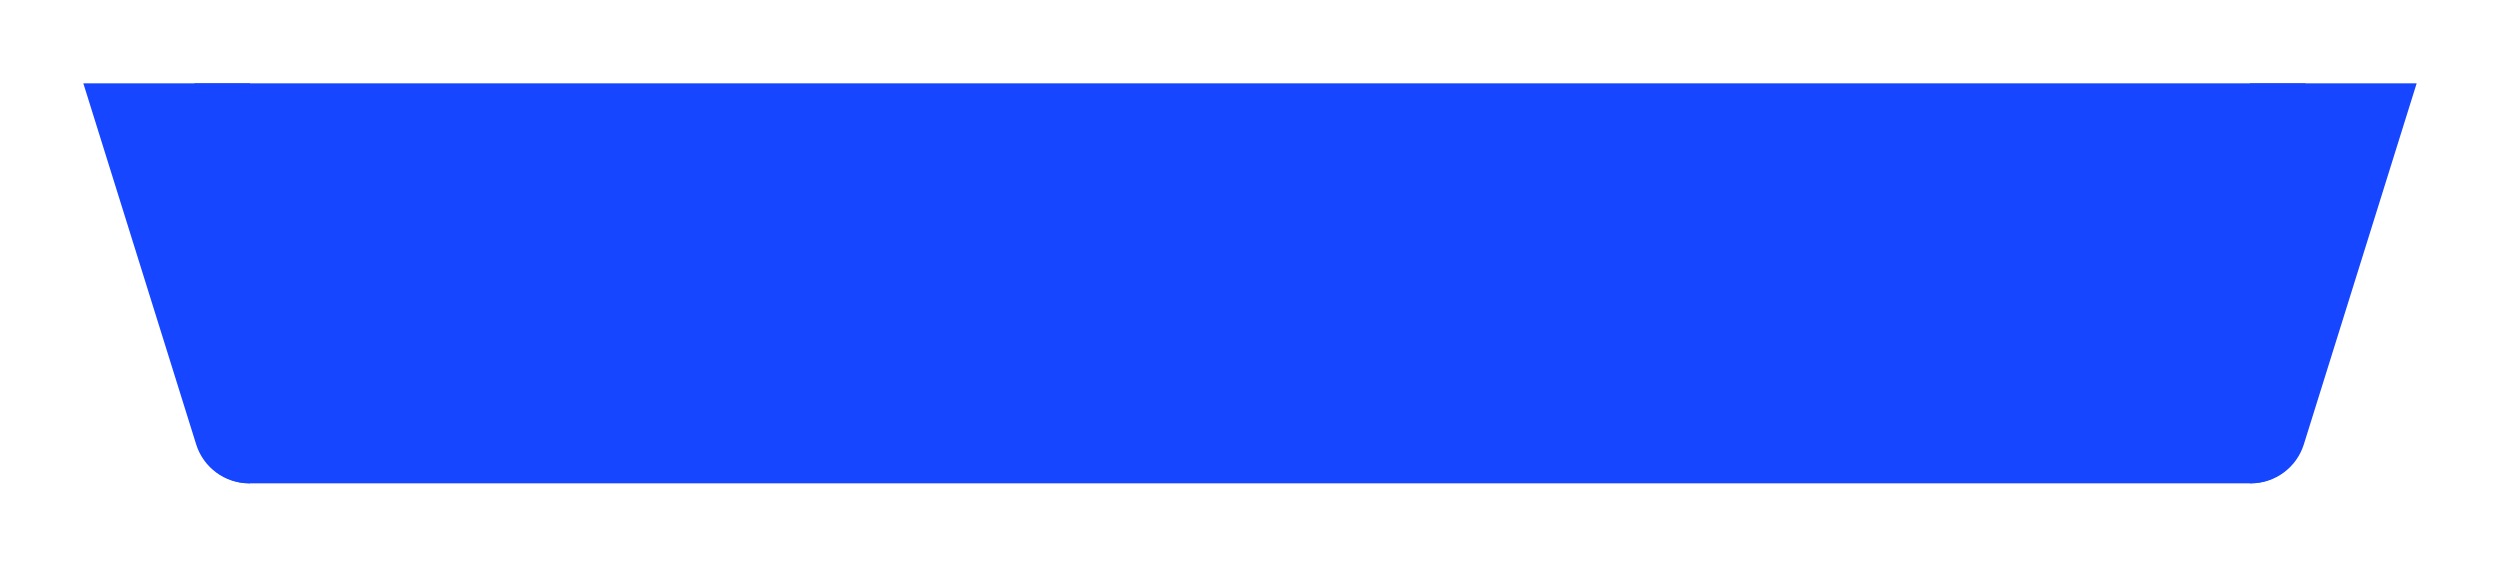 <?xml version="1.0" encoding="UTF-8"?> <svg xmlns="http://www.w3.org/2000/svg" width="450" height="102" viewBox="0 0 450 102" fill="none"> <g filter="url(#filter0_bd_63_10)"> <path d="M15 15H45V87H44.852C40.479 87 36.612 84.157 35.308 79.983L15 15Z" fill="#1646FF"></path> <path d="M35 15H415V77C415 82.523 410.523 87 405 87H45C39.477 87 35 82.523 35 77V15Z" fill="#1646FF"></path> <path d="M435 15H405V87H405.148C409.521 87 413.388 84.157 414.692 79.983L435 15Z" fill="#1646FF"></path> </g> <defs> <filter id="filter0_bd_63_10" x="-25" y="-25" width="500" height="152" filterUnits="userSpaceOnUse" color-interpolation-filters="sRGB"> <feFlood flood-opacity="0" result="BackgroundImageFix"></feFlood> <feGaussianBlur in="BackgroundImageFix" stdDeviation="20"></feGaussianBlur> <feComposite in2="SourceAlpha" operator="in" result="effect1_backgroundBlur_63_10"></feComposite> <feColorMatrix in="SourceAlpha" type="matrix" values="0 0 0 0 0 0 0 0 0 0 0 0 0 0 0 0 0 0 127 0" result="hardAlpha"></feColorMatrix> <feOffset></feOffset> <feGaussianBlur stdDeviation="7.5"></feGaussianBlur> <feComposite in2="hardAlpha" operator="out"></feComposite> <feColorMatrix type="matrix" values="0 0 0 0 0.082 0 0 0 0 0.451 0 0 0 0 1 0 0 0 1 0"></feColorMatrix> <feBlend mode="normal" in2="effect1_backgroundBlur_63_10" result="effect2_dropShadow_63_10"></feBlend> <feBlend mode="normal" in="SourceGraphic" in2="effect2_dropShadow_63_10" result="shape"></feBlend> </filter> </defs> </svg> 